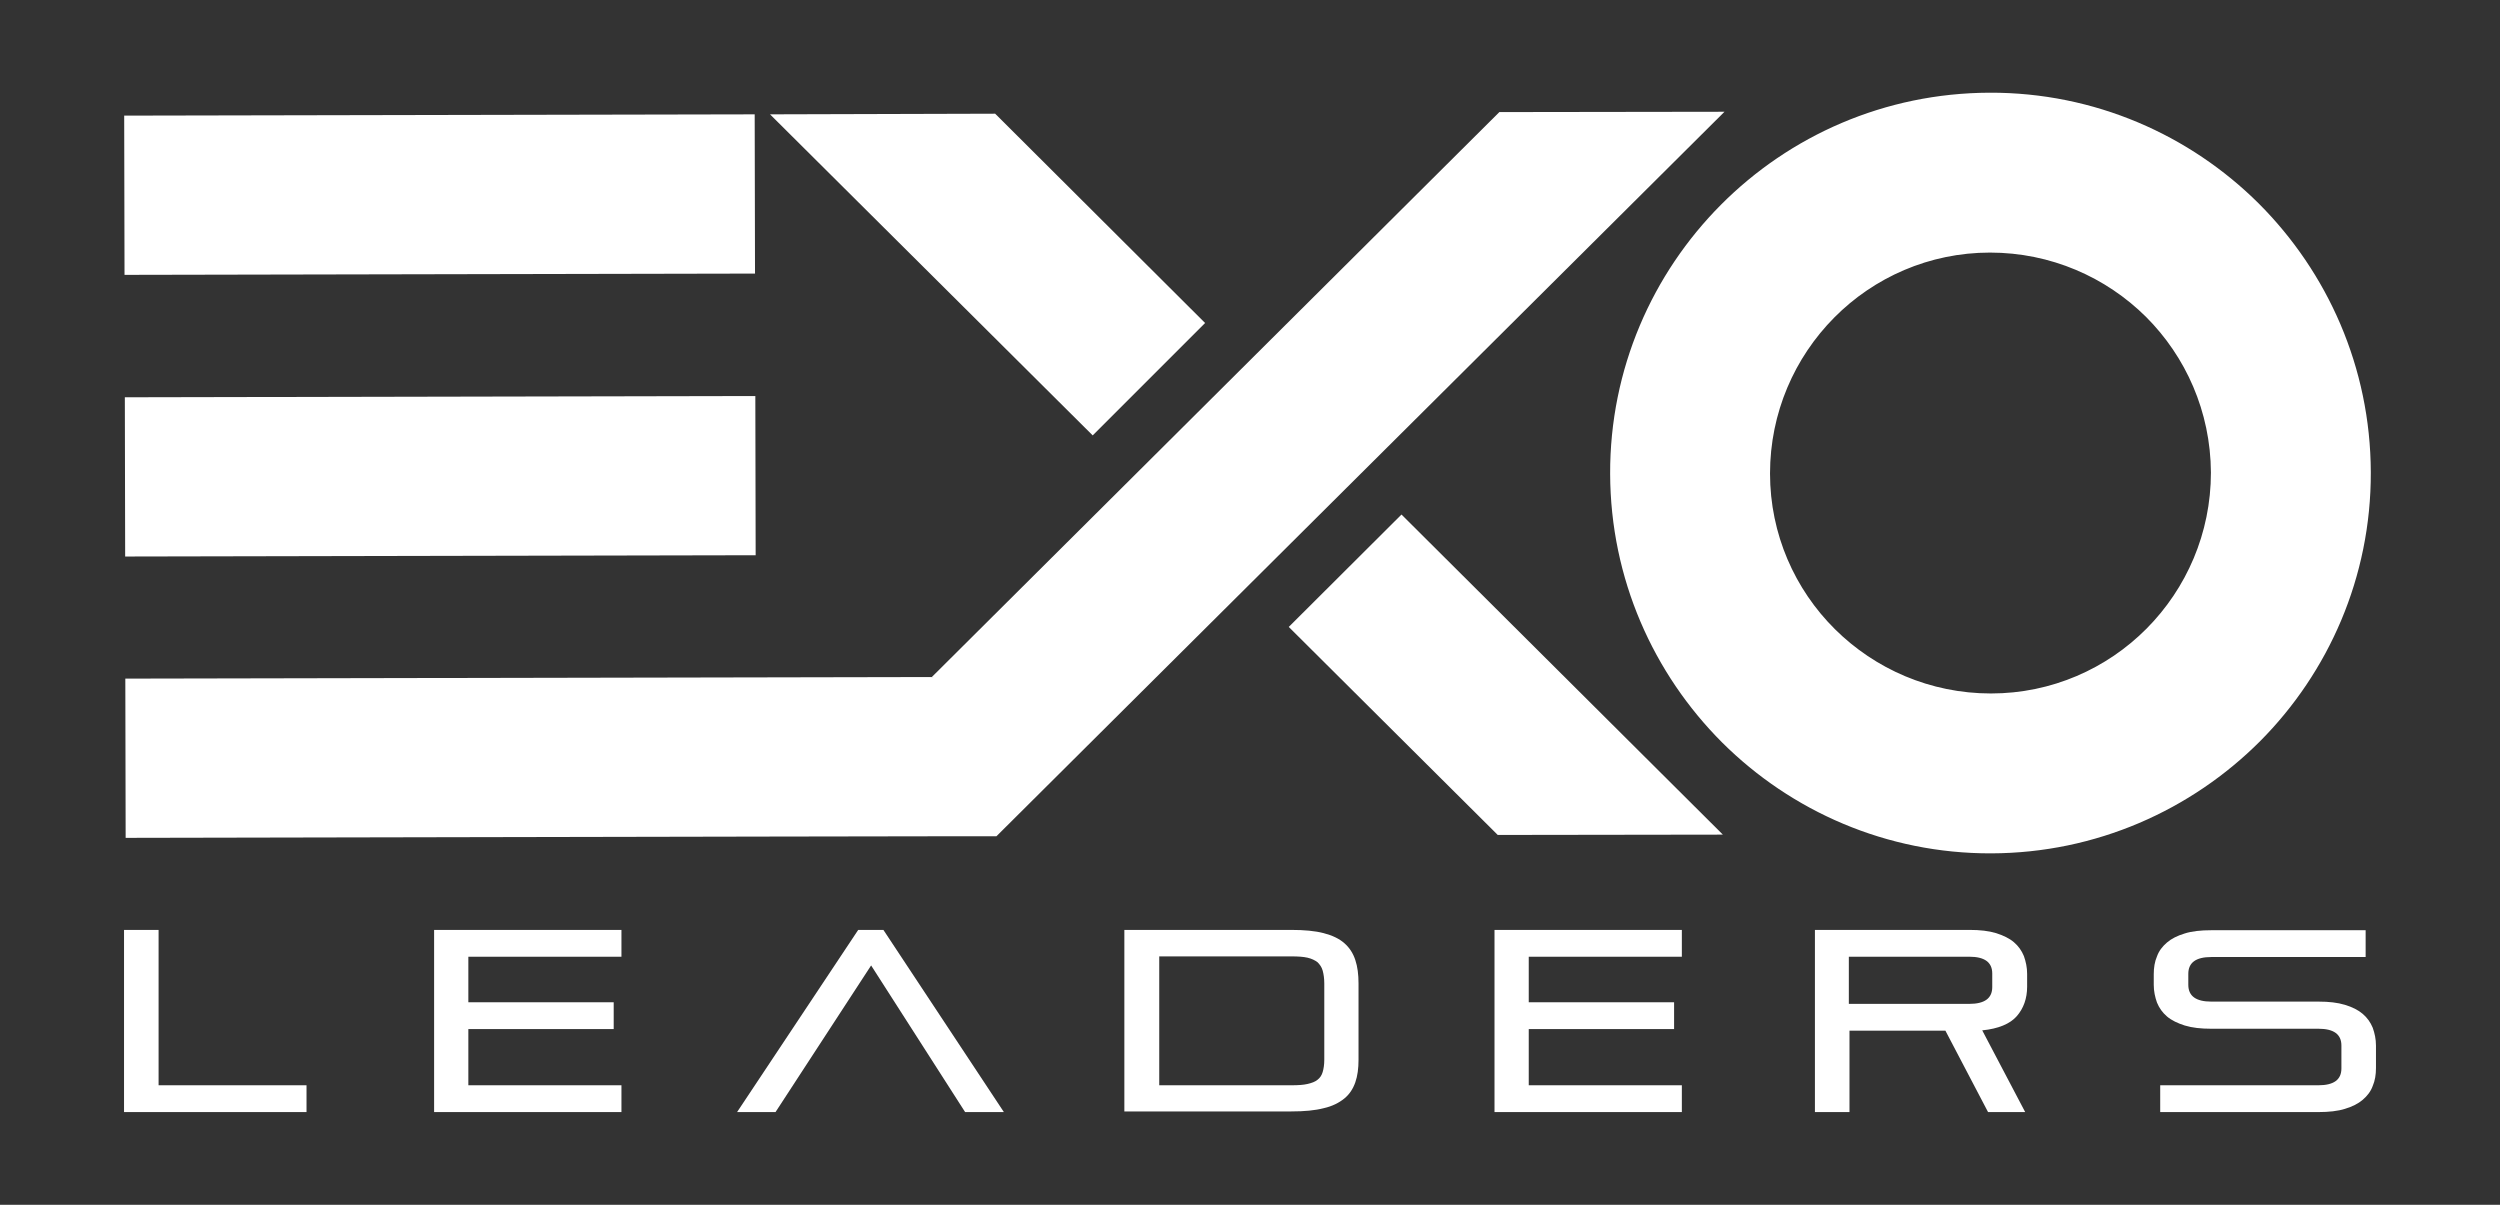 <?xml version="1.0" encoding="utf-8"?>
<!-- Generator: Adobe Illustrator 21.0.2, SVG Export Plug-In . SVG Version: 6.00 Build 0)  -->
<svg version="1.1" id="Layer_1" xmlns="http://www.w3.org/2000/svg" xmlns:xlink="http://www.w3.org/1999/xlink" x="0px" y="0px"
	 viewBox="0 0 774 373" style="enable-background:new 0 0 774 373;" xml:space="preserve">
<rect x="0" y="0" width="774" height="373" fill="#333333" stroke="none"/>
<style type="text/css">
	.st0{fill:#FFFFFF;}
</style>
<g>
	<g>
		
			<rect x="38.7" y="122.8" transform="matrix(1 -2.030565e-03 2.030565e-03 1 -0.299 0.277)" class="st0" width="195.2" height="49.3"/>
		
			<rect x="38.5" y="35.6" transform="matrix(1 -2.030565e-03 2.030565e-03 1 -0.122 0.276)" class="st0" width="195.2" height="49.3"/>
		<path class="st0" d="M616,28.7c32.5-0.1,62,13.1,83.3,34.3c21.3,21.3,34.6,50.7,34.7,83.2c0.1,32.5-13.1,62-34.3,83.3
			c-21.3,21.3-50.7,34.6-83.2,34.7c-32.5,0.1-62-13.1-83.3-34.3c-21.3-21.3-34.6-50.7-34.7-83.2c-0.1-32.5,13.1-62,34.3-83.3
			C554.1,42,583.5,28.8,616,28.7L616,28.7z M664.4,98.1c-12.4-12.3-29.5-19.9-48.3-19.9c-18.8,0-35.9,7.7-48.2,20.1
			c-12.3,12.4-19.9,29.5-19.9,48.3c0,18.8,7.7,35.9,20.1,48.2c12.4,12.3,29.5,19.9,48.3,19.9c18.8,0,35.9-7.7,48.2-20.1
			c12.3-12.4,19.9-29.5,19.9-48.3C684.4,127.4,676.7,110.4,664.4,98.1z"/>
		<polygon class="st0" points="399,194.1 463.7,258.5 533.4,258.4 433.9,159.3 		"/>
		<polygon class="st0" points="238.4,35.4 338.3,134.8 373.1,100 308.1,35.2 		"/>
		<polygon class="st0" points="238.9,259 297.8,258.9 308.5,258.9 533.9,34.6 464.2,34.7 288.5,209.6 38.8,210.1 38.9,259.4 		"/>
	</g>
	<g>
		<path class="st0" d="M38.4,344.3v-56.4h10.7V336h45.8v8.3H38.4z"/>
		<path class="st0" d="M134.4,344.3v-56.4h58v8.3h-47.4v14.1h45v8.3h-45V336h47.4v8.3H134.4z"/>
		<path class="st0" d="M298.8,344.3l-29.1-45.4l-29.6,45.4h-11.9l37.5-56.4h7.8l37.3,56.4H298.8z"/>
		<path class="st0" d="M348.1,344.3v-56.4h51.7c4,0,7.3,0.3,10,1c2.7,0.7,4.8,1.7,6.4,3.1c1.6,1.4,2.7,3.1,3.4,5.2s1,4.5,1,7.3v23.6
			c0,2.7-0.3,5-1,7c-0.7,2-1.8,3.7-3.4,5c-1.6,1.3-3.7,2.4-6.4,3c-2.7,0.7-6,1-10,1H348.1z M410,304.5c0-1.6-0.2-2.9-0.5-4
			c-0.3-1.1-0.9-1.9-1.6-2.6c-0.8-0.6-1.8-1.1-3.1-1.4c-1.3-0.3-3-0.4-4.9-0.4h-41V336h41c2,0,3.6-0.1,4.9-0.4
			c1.3-0.3,2.4-0.7,3.1-1.3c0.8-0.6,1.3-1.4,1.6-2.4s0.5-2.3,0.5-3.8V304.5z"/>
		<path class="st0" d="M462.7,344.3v-56.4h58v8.3h-47.4v14.1h45v8.3h-45V336h47.4v8.3H462.7z"/>
		<path class="st0" d="M615.5,344.3l-13.2-25.2h-29.7v25.2h-10.7v-56.4h47.9c3.2,0,5.9,0.3,8.2,1c2.2,0.7,4.1,1.6,5.5,2.8
			c1.4,1.2,2.4,2.6,3.1,4.3c0.6,1.7,1,3.5,1,5.5v4c0,3.6-1.1,6.7-3.2,9.1c-2.1,2.4-5.7,3.9-10.7,4.4l13.3,25.3H615.5z M616.8,301.4
			c0-3.5-2.4-5.2-7.1-5.2h-37.3v14.6h37.3c4.7,0,7.1-1.7,7.1-5.2V301.4z"/>
		<path class="st0" d="M668.8,344.3V336h49c4.7,0,7.1-1.7,7.1-5.2v-7.1c0-3.5-2.4-5.2-7.1-5.2h-33.2c-3.2,0-5.9-0.3-8.2-1
			c-2.2-0.7-4.1-1.6-5.5-2.8c-1.4-1.2-2.4-2.6-3.1-4.3c-0.6-1.7-1-3.5-1-5.5v-3.3c0-2,0.3-3.9,1-5.5c0.6-1.7,1.7-3.1,3.1-4.3
			c1.4-1.2,3.2-2.1,5.5-2.8c2.2-0.7,5-1,8.2-1h47.8v8.3h-47.8c-4.7,0-7.1,1.7-7.1,5.2v3.4c0,3.5,2.4,5.2,7.1,5.2h33.2
			c3.2,0,5.9,0.3,8.2,1s4.1,1.6,5.5,2.8c1.4,1.2,2.4,2.6,3.1,4.3c0.6,1.7,1,3.5,1,5.5v7c0,2-0.3,3.9-1,5.5c-0.6,1.7-1.7,3.1-3.1,4.3
			c-1.4,1.2-3.2,2.1-5.5,2.8c-2.2,0.7-5,1-8.2,1H668.8z"/>
	</g>
</g>
</svg>
